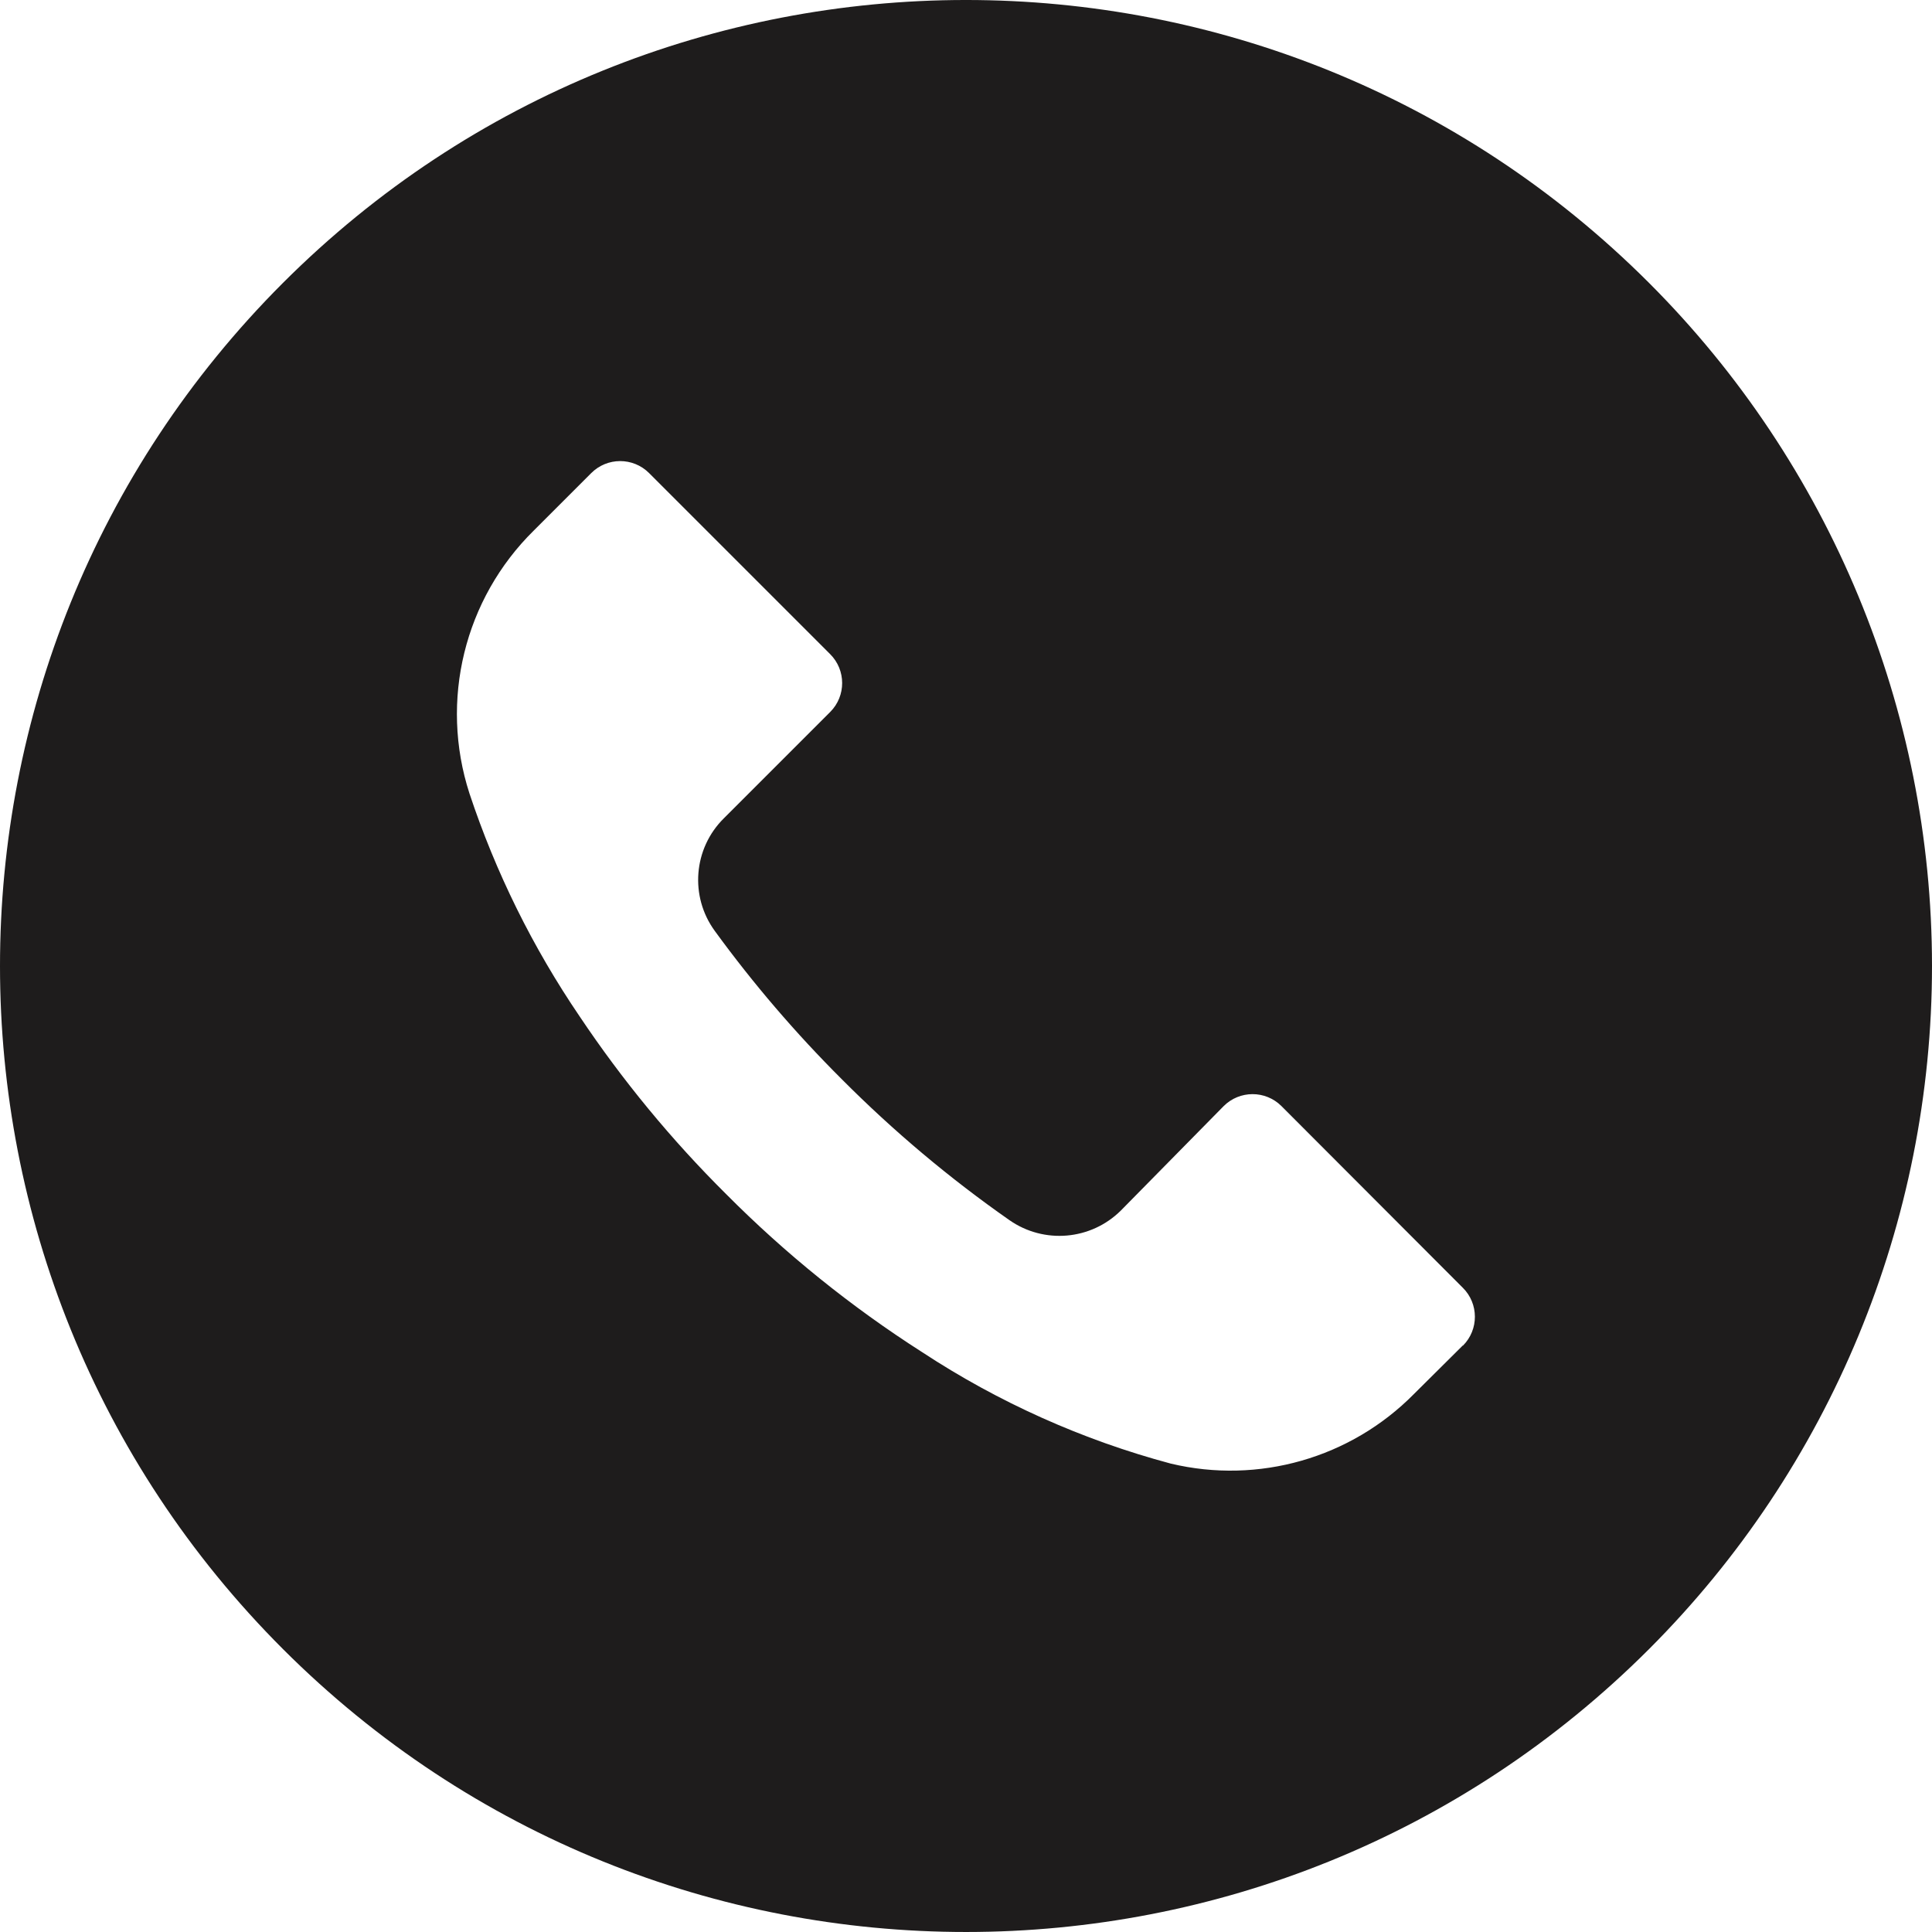 <?xml version="1.0" encoding="UTF-8"?> <svg xmlns="http://www.w3.org/2000/svg" width="143" height="143" viewBox="0 0 143 143" fill="none"><g clip-path="url(#clip0_54_2053)"><path d="M122.051 20.934C94.124 -6.984 48.852 -6.978 20.934 20.949C-6.984 48.876 -6.977 94.147 20.95 122.065C48.877 149.984 94.148 149.977 122.066 122.05C135.474 108.638 143.004 90.449 143 71.484C142.996 52.523 135.46 34.339 122.051 20.934ZM108.284 99.598C108.281 99.601 108.278 99.605 108.275 99.608V99.584L104.652 103.183C99.967 107.927 93.143 109.879 86.658 108.331C80.124 106.582 73.912 103.798 68.259 100.085C63.006 96.728 58.139 92.803 53.744 88.382C49.701 84.368 46.068 79.961 42.9 75.226C39.434 70.131 36.691 64.581 34.749 58.733C32.522 51.864 34.367 44.326 39.516 39.262L43.758 35.02C44.937 33.835 46.854 33.831 48.038 35.01C48.041 35.013 48.045 35.016 48.048 35.02L61.442 48.414C62.627 49.593 62.631 51.51 61.452 52.694C61.449 52.697 61.445 52.7 61.442 52.704L53.577 60.569C51.32 62.801 51.037 66.348 52.91 68.91C55.755 72.814 58.902 76.488 62.324 79.898C66.139 83.729 70.286 87.215 74.717 90.313C77.278 92.099 80.749 91.798 82.964 89.598L90.566 81.876C91.746 80.691 93.662 80.687 94.847 81.867C94.85 81.87 94.853 81.873 94.856 81.876L108.275 95.318C109.46 96.497 109.464 98.413 108.284 99.598Z" fill="#1E1C1C"></path></g><defs><clipPath id="clip0_54_2053"><rect width="143" height="143" fill="white"></rect></clipPath></defs></svg> 